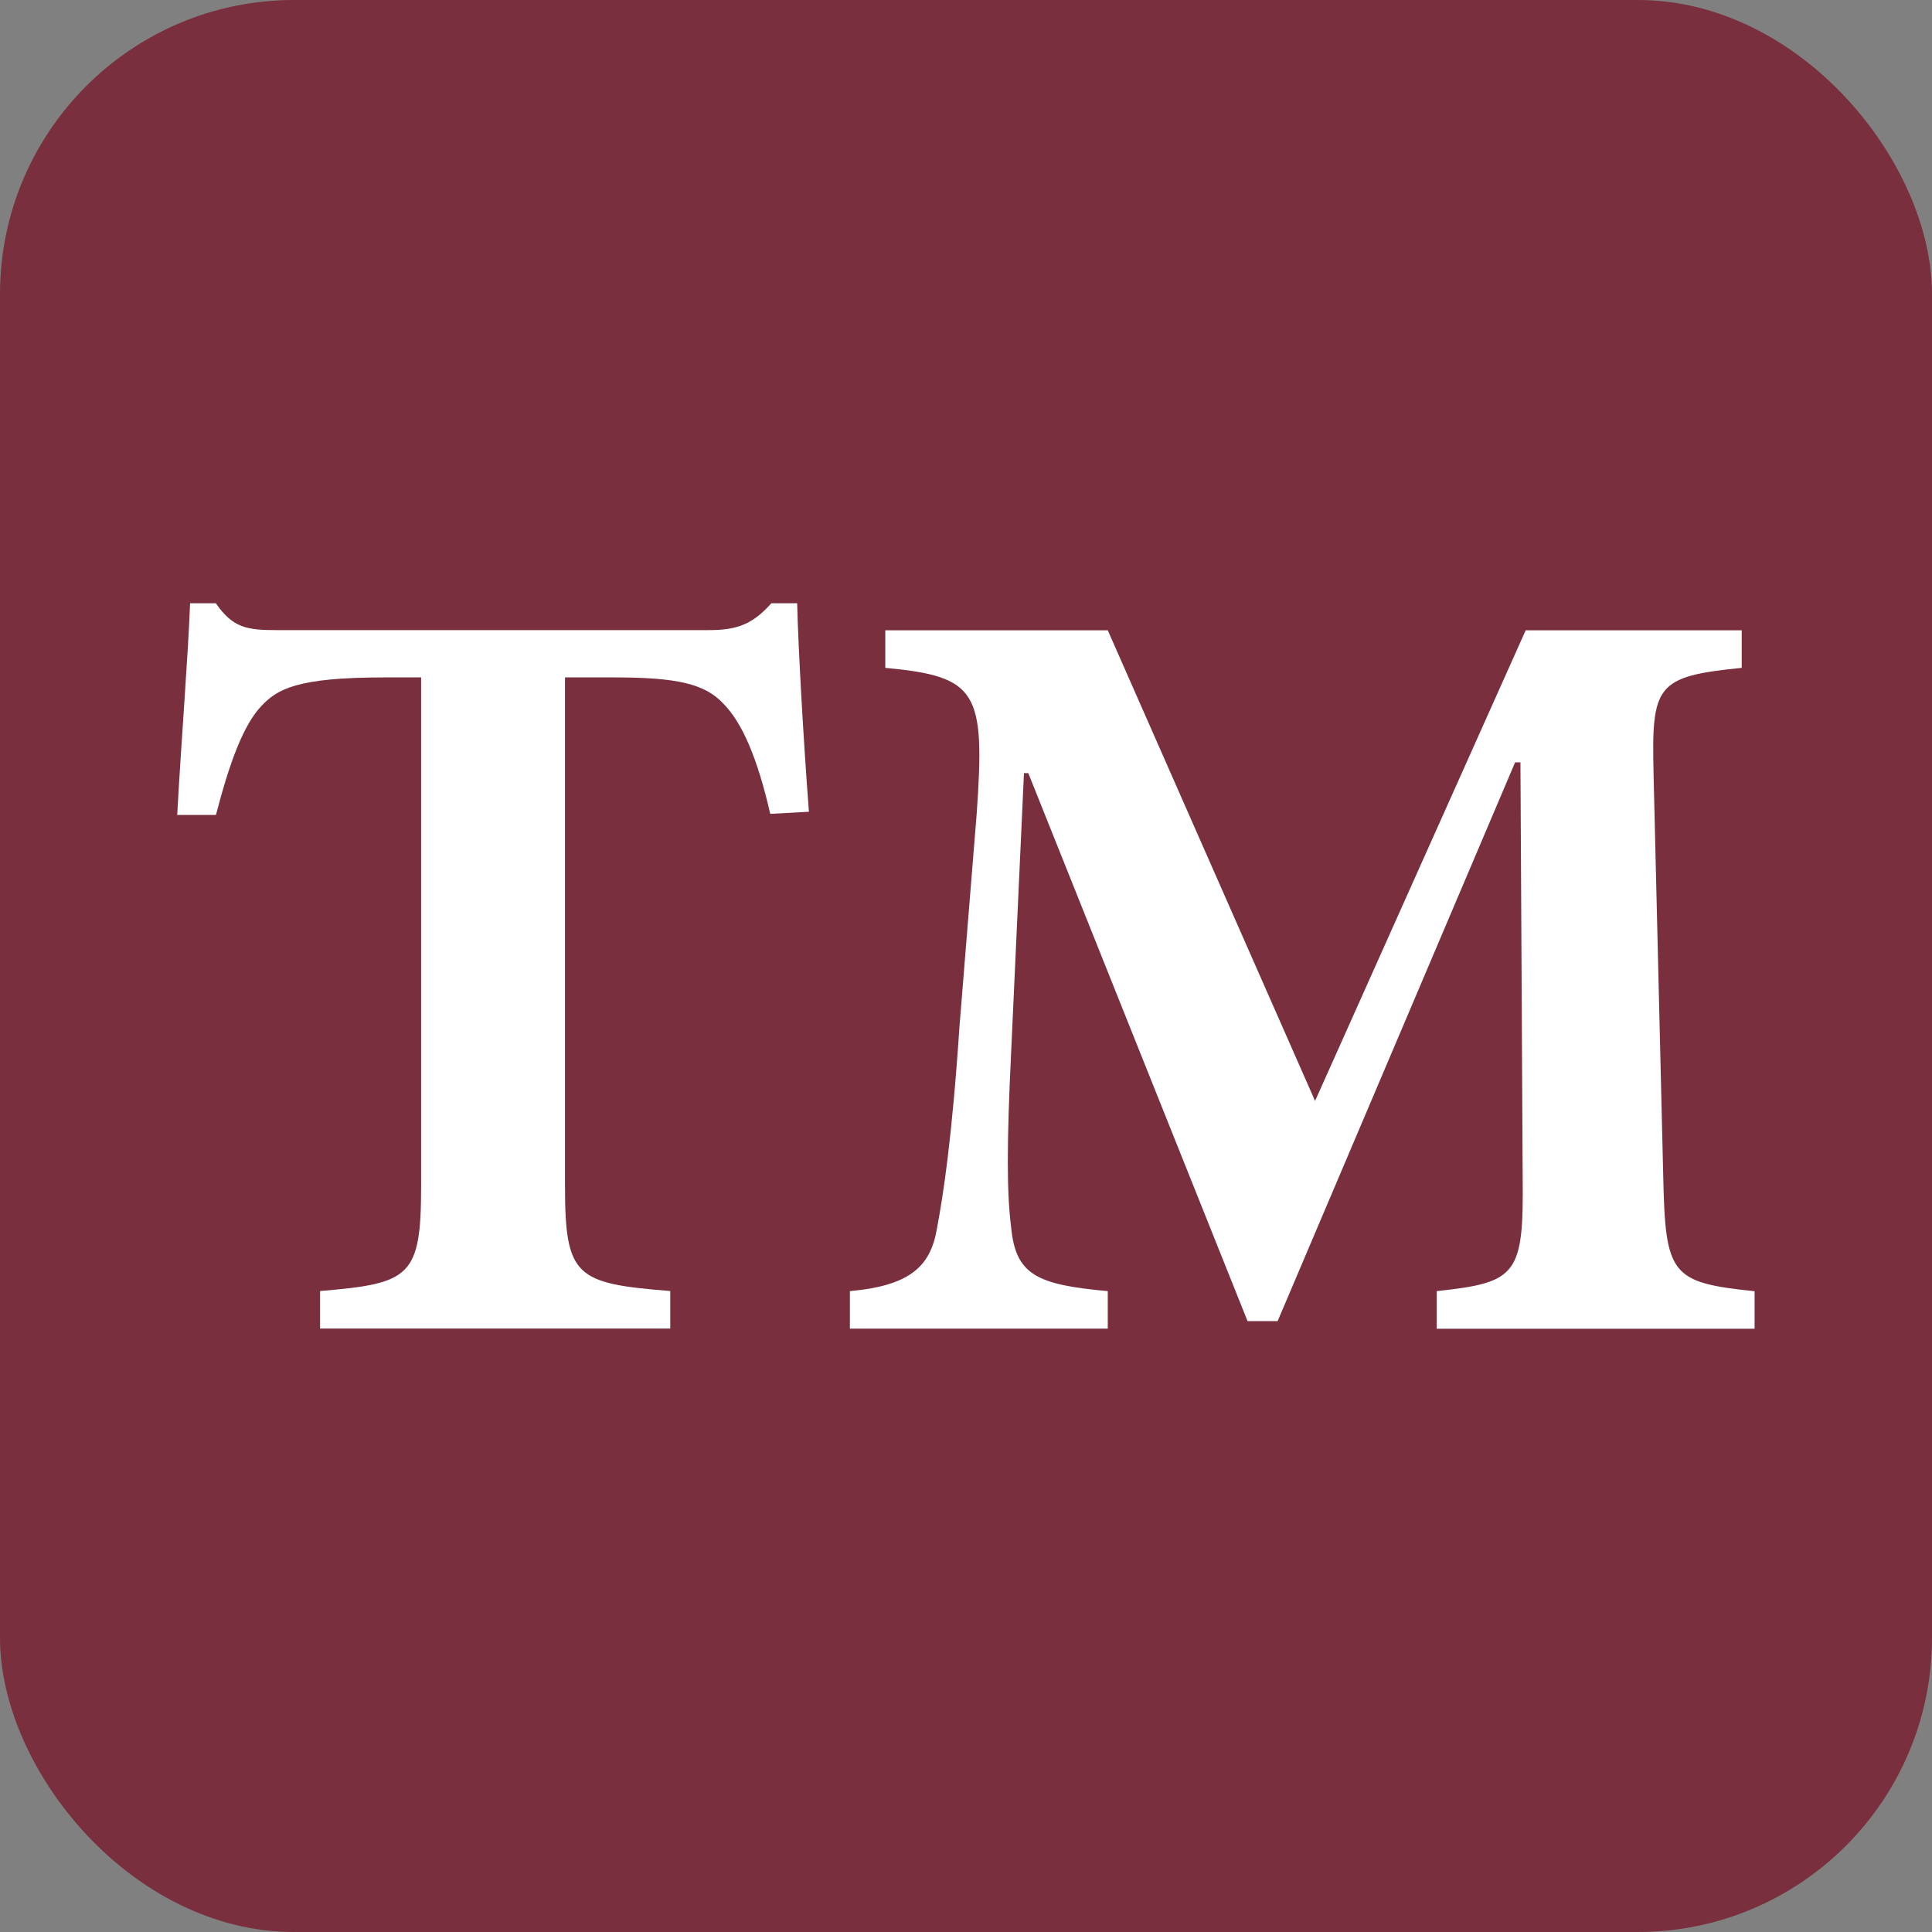 <?xml version="1.0" encoding="UTF-8"?>
<svg id="Layer_1" data-name="Layer 1" xmlns="http://www.w3.org/2000/svg" viewBox="0 0 192 192">
  <rect x="0" y="0" width="192" height="192" fill="#808080" stroke="none"/>
  <defs>
    <style>
      .cls-1 {
        fill: #fff;
      }

      .cls-1, .cls-2 {
        stroke-width: 0px;
      }

      .cls-2 {
        fill: #792f3e;
      }
    </style>
  </defs>
  <rect class="cls-2" y="0" width="192" height="192" rx="29.23" ry="29.23"/>
  <g>
    <path class="cls-1" d="M76.55,80.89c-1.28-5.55-2.78-9.08-4.7-11-1.81-1.93-4.59-2.57-10.79-2.57h-4.91v50.51c0,9.08,1.07,9.72,10.46,10.47v3.73H31.81v-3.73c8.97-.75,10.04-1.39,10.04-10.47v-50.51h-3.63c-8.76,0-10.68,1.17-12.28,2.88-1.71,1.82-3.1,5.45-4.48,10.79h-3.85c.43-7.79,1.07-15.59,1.28-21.04h2.56c1.7,2.46,3.09,2.67,6.08,2.67h42.93c2.88,0,4.38-.64,6.2-2.67h2.56c.11,4.49.64,13.88,1.17,20.72l-3.84.21Z"/>
    <path class="cls-1" d="M142.78,132.04v-3.73c8.01-.86,8.65-1.61,8.54-11.43l-.22-41.12h-.53l-23.6,55.53h-2.99l-21.79-54.46h-.43l-1.28,27.87c-.43,8.87-.43,13.89,0,17.2.43,4.8,2.56,5.77,9.61,6.41v3.73h-25.63v-3.73c5.98-.54,8.01-2.46,8.65-6.2.64-3.42,1.5-8.97,2.24-20.07l1.71-21.14c.86-12.18.1-13.67-9.08-14.53v-3.73h22.11l20.6,46.77,20.93-46.77h21.47v3.73c-8.54.86-8.97,1.71-8.76,10.58l.96,39.94c.21,9.82.75,10.57,9.08,11.43v3.73h-31.61Z"/>
  </g>
</svg>